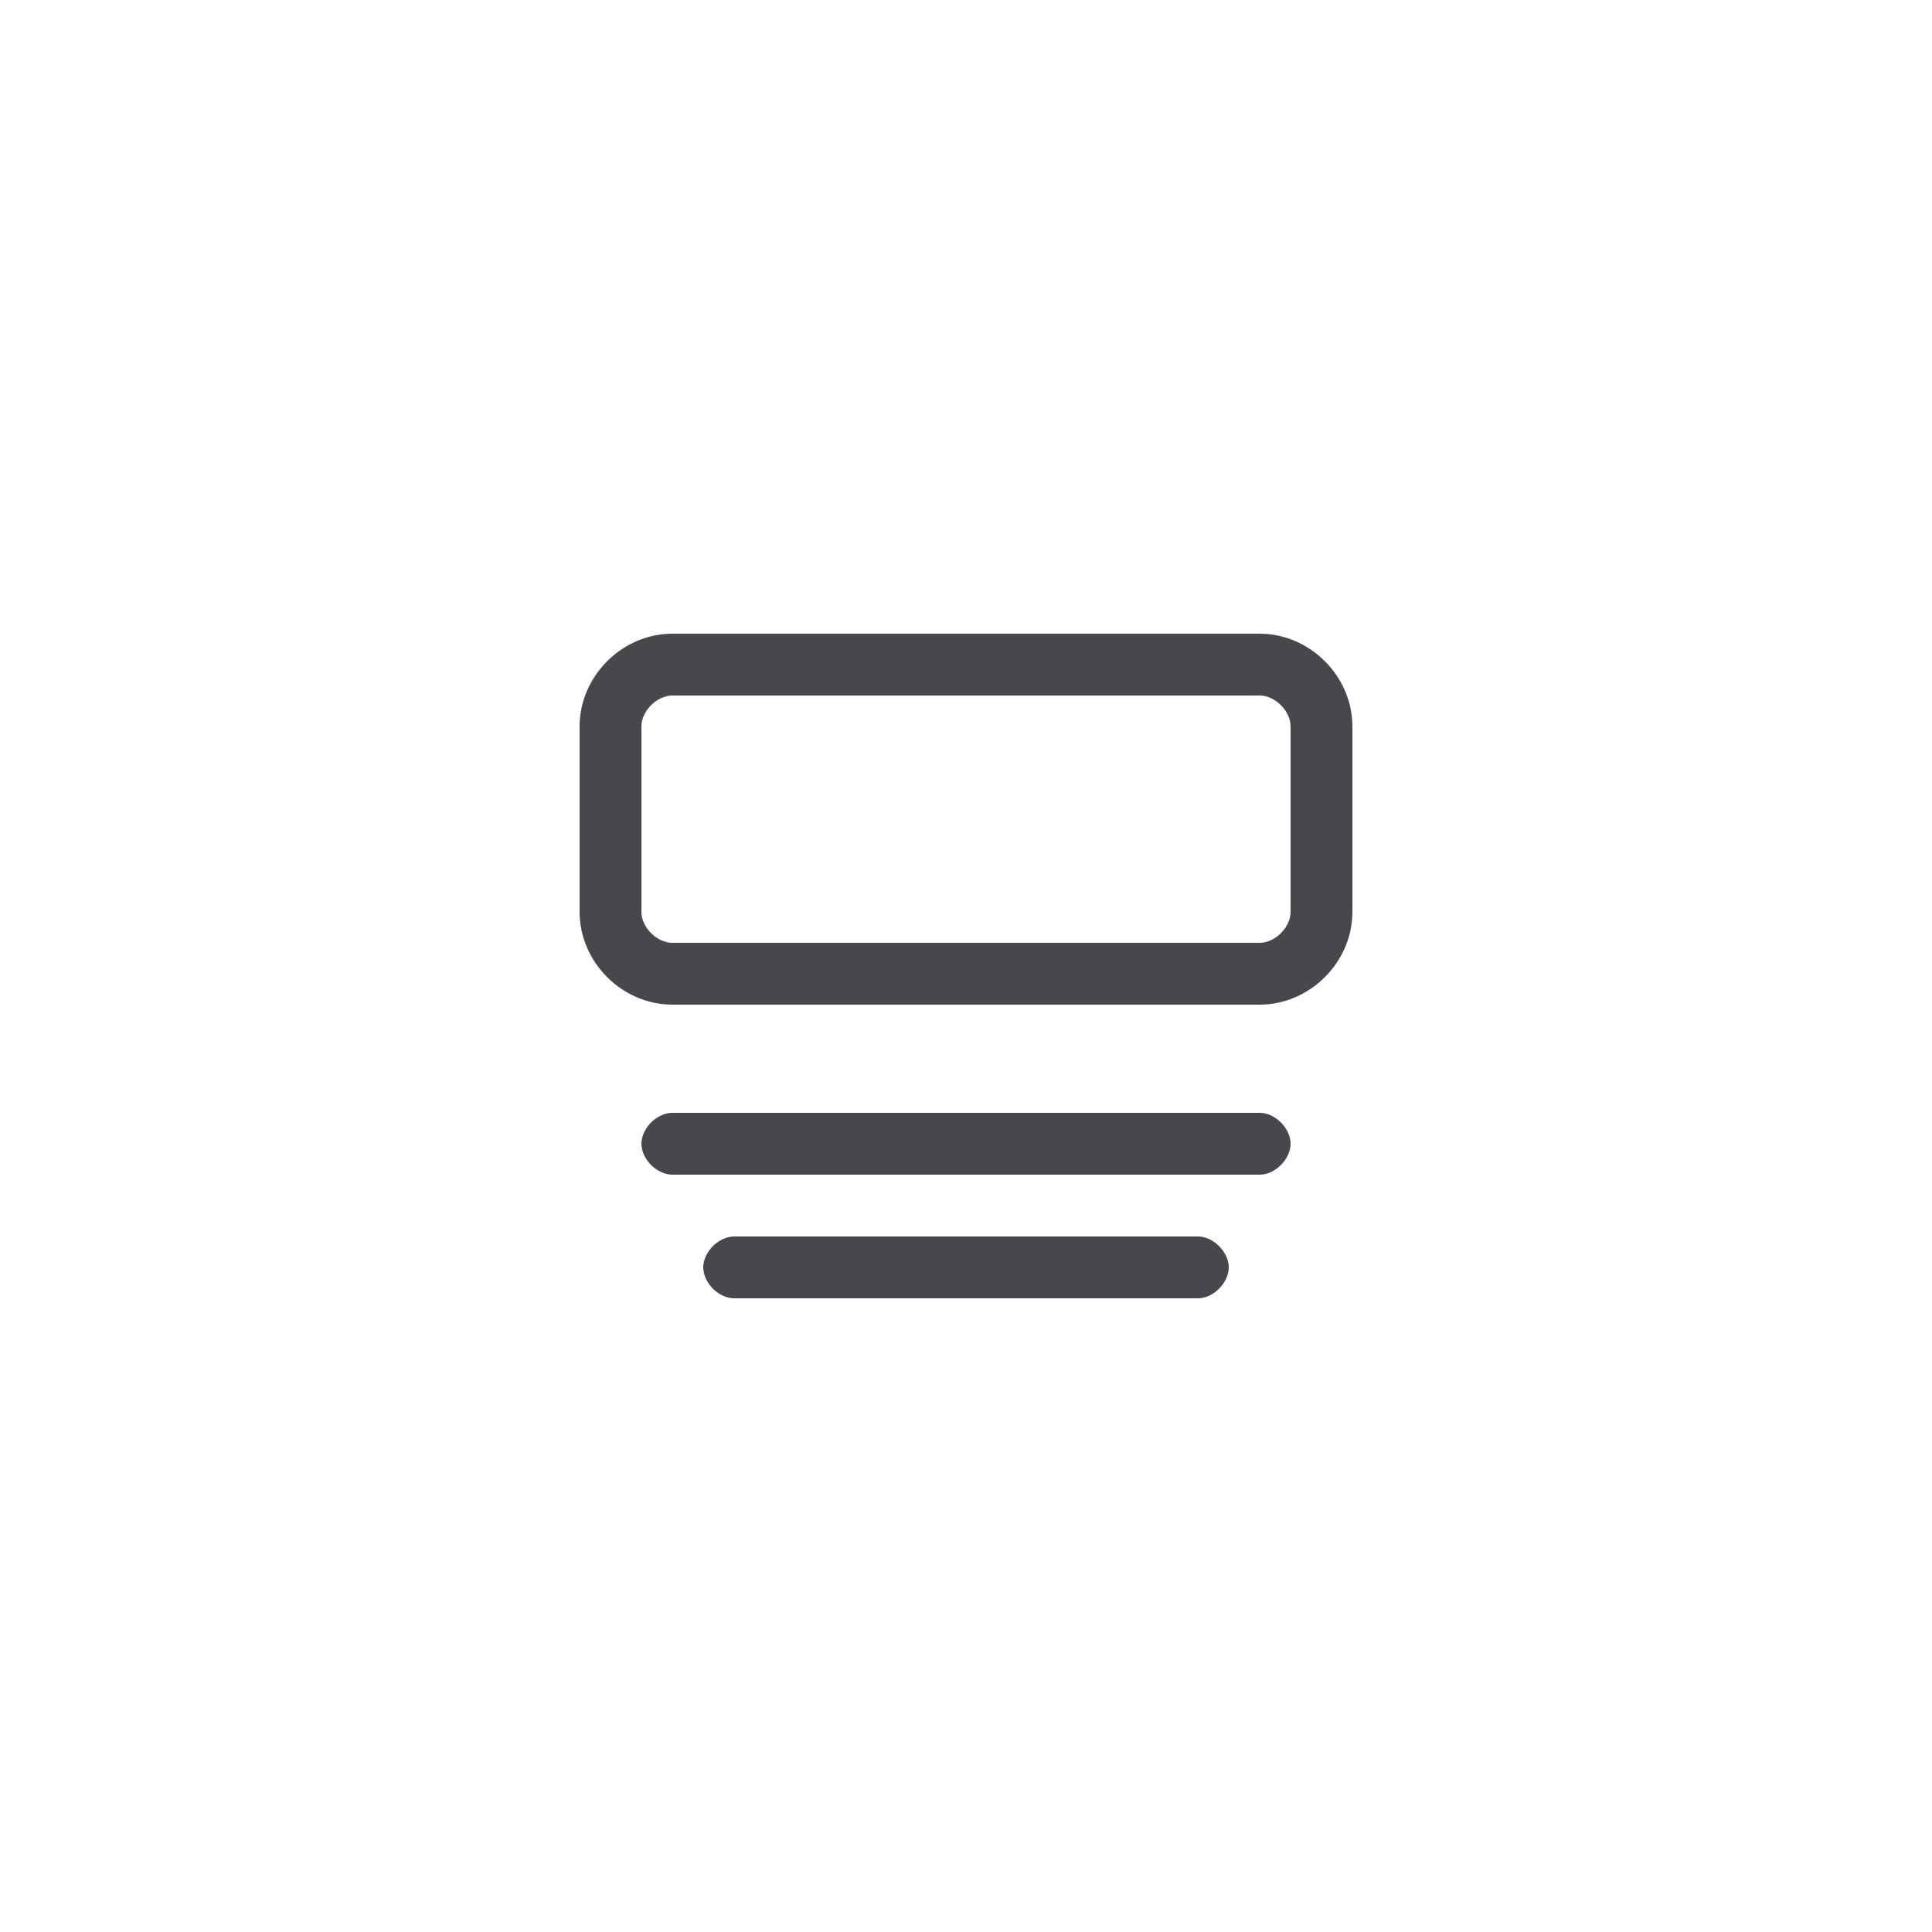 <?xml version="1.0" encoding="utf-8"?>
<!-- Generator: Adobe Illustrator 27.1.1, SVG Export Plug-In . SVG Version: 6.00 Build 0)  -->
<svg version="1.1" id="Capa_1" xmlns="http://www.w3.org/2000/svg" xmlns:xlink="http://www.w3.org/1999/xlink" x="0px" y="0px"
	 viewBox="0 0 50 50" style="enable-background:new 0 0 50 50;" xml:space="preserve">
<style type="text/css">
	.st0{fill:#46484B;}
</style>
<g id="Grupo_650" transform="translate(-35 -47.6)">
	<path id="Trazado_197" class="st0" d="M66,81.2H54c-0.4,0-0.8-0.4-0.8-0.8s0.4-0.8,0.8-0.8c0,0,0,0,0,0h12c0.4,0,0.8,0.4,0.8,0.8
		C66.8,80.8,66.4,81.2,66,81.2z"/>
	<path id="Trazado_198" class="st0" d="M67.6,78H52.4c-0.4,0-0.8-0.4-0.8-0.8s0.4-0.8,0.8-0.8c0,0,0,0,0,0h15.2
		c0.4,0,0.8,0.4,0.8,0.8S68,78,67.6,78C67.6,78,67.6,78,67.6,78z"/>
	<path id="Trazado_11382" class="st0" d="M67.6,73.6H52.4c-1.3,0-2.4-1.1-2.4-2.4v-4.8c0-1.3,1.1-2.4,2.4-2.4h15.2
		c1.3,0,2.4,1.1,2.4,2.4v4.8C70,72.5,68.9,73.6,67.6,73.6z M52.4,65.6c-0.4,0-0.8,0.4-0.8,0.8l0,0v4.8c0,0.4,0.4,0.8,0.8,0.8
		c0,0,0,0,0,0h15.2c0.4,0,0.8-0.4,0.8-0.8l0,0v-4.8c0-0.4-0.4-0.8-0.8-0.8c0,0,0,0,0,0H52.4z"/>
</g>
</svg>

